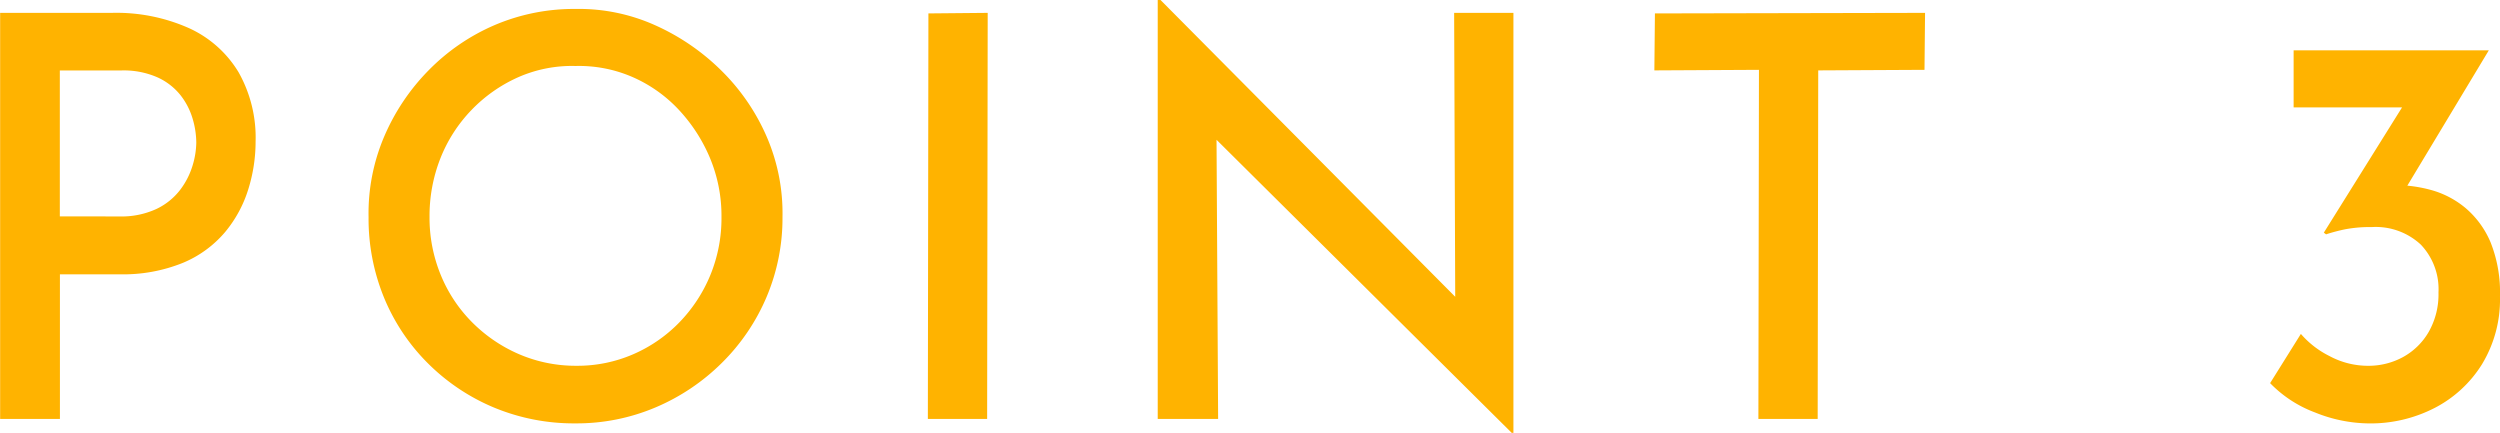 <svg xmlns="http://www.w3.org/2000/svg" width="129.63" height="22.445" viewBox="0 0 129.63 22.445">
  <path id="パス_277" data-name="パス 277" d="M-58.45-21.054a9.243,9.243,0,0,1,4.017.8,5.805,5.805,0,0,1,2.552,2.277,6.887,6.887,0,0,1,.884,3.6,8.293,8.293,0,0,1-.377,2.465,6.447,6.447,0,0,1-1.2,2.219,5.77,5.77,0,0,1-2.189,1.6,8.25,8.25,0,0,1-3.306.595h-3.074V0h-3.1V-21.054Zm.377,10.556a4.321,4.321,0,0,0,1.943-.392,3.367,3.367,0,0,0,1.232-1,3.985,3.985,0,0,0,.638-1.262,4.279,4.279,0,0,0,.188-1.174,4.447,4.447,0,0,0-.188-1.233,3.645,3.645,0,0,0-.624-1.218,3.231,3.231,0,0,0-1.189-.928,4.34,4.34,0,0,0-1.885-.363h-3.19V-10.5Zm12.934.029a10.136,10.136,0,0,1,.8-4.147,11.08,11.08,0,0,1,2.306-3.451,10.7,10.7,0,0,1,3.422-2.349,10.471,10.471,0,0,1,4.205-.841,9.641,9.641,0,0,1,4.118.841,11.6,11.6,0,0,1,3.451,2.364,10.872,10.872,0,0,1,2.349,3.436,9.989,9.989,0,0,1,.812,4.147,10.483,10.483,0,0,1-.826,4.147A10.62,10.62,0,0,1-26.825-2.9,10.906,10.906,0,0,1-30.262-.595a10.483,10.483,0,0,1-4.147.827A10.8,10.8,0,0,1-38.614-.58a10.654,10.654,0,0,1-3.422-2.277,10.376,10.376,0,0,1-2.291-3.407A10.8,10.8,0,0,1-45.139-10.469Zm3.161,0a7.8,7.8,0,0,0,.58,3A7.484,7.484,0,0,0-39.759-5,7.766,7.766,0,0,0-37.323-3.35a7.421,7.421,0,0,0,2.972.595,7.245,7.245,0,0,0,2.929-.595A7.472,7.472,0,0,0-29.029-5a7.761,7.761,0,0,0,1.609-2.45,7.763,7.763,0,0,0,.58-3.016,7.778,7.778,0,0,0-.595-3.059,8.436,8.436,0,0,0-1.609-2.494,7.243,7.243,0,0,0-2.392-1.7,6.949,6.949,0,0,0-2.972-.58,6.888,6.888,0,0,0-3,.595,7.706,7.706,0,0,0-2.407,1.7,7.648,7.648,0,0,0-1.6,2.494A8.159,8.159,0,0,0-41.978-10.469ZM-16.11-21.025l3.074-.029L-13.065,0h-3.074ZM14.137.725-2.074-15.37l.9.29L-1.088,0H-4.22V-21.721h.145L11.933-5.6l-.725-.2L11.15-21.054h3.074V.725Zm7.424-21.75,14.007-.029L35.539-18.1l-5.51.029L30,0H26.926l.029-18.1-5.423.029ZM64.8-19.111l-4.959,8.236-1.8-.87a2.922,2.922,0,0,1,.8-.29,4.212,4.212,0,0,1,.856-.087,7.187,7.187,0,0,1,2.088.247,4.743,4.743,0,0,1,1.827.957A4.749,4.749,0,0,1,64.9-9.135a7.022,7.022,0,0,1,.479,2.784,6.466,6.466,0,0,1-.928,3.509A6.274,6.274,0,0,1,61.987-.566a7.256,7.256,0,0,1-3.393.8,7.608,7.608,0,0,1-2.8-.566,6.321,6.321,0,0,1-2.334-1.523l1.595-2.552a4.758,4.758,0,0,0,1.479,1.146,4.215,4.215,0,0,0,2,.507,3.732,3.732,0,0,0,1.813-.45A3.456,3.456,0,0,0,61.683-4.51a3.936,3.936,0,0,0,.507-2.044,3.35,3.35,0,0,0-.913-2.48,3.43,3.43,0,0,0-2.538-.913,6.932,6.932,0,0,0-1.392.116,9,9,0,0,0-.986.261l-.116-.087,4.292-6.873.928.377H54.679v-2.958Z" transform="translate(64.25 21.721)" fill="#ffb300"/>
</svg>
